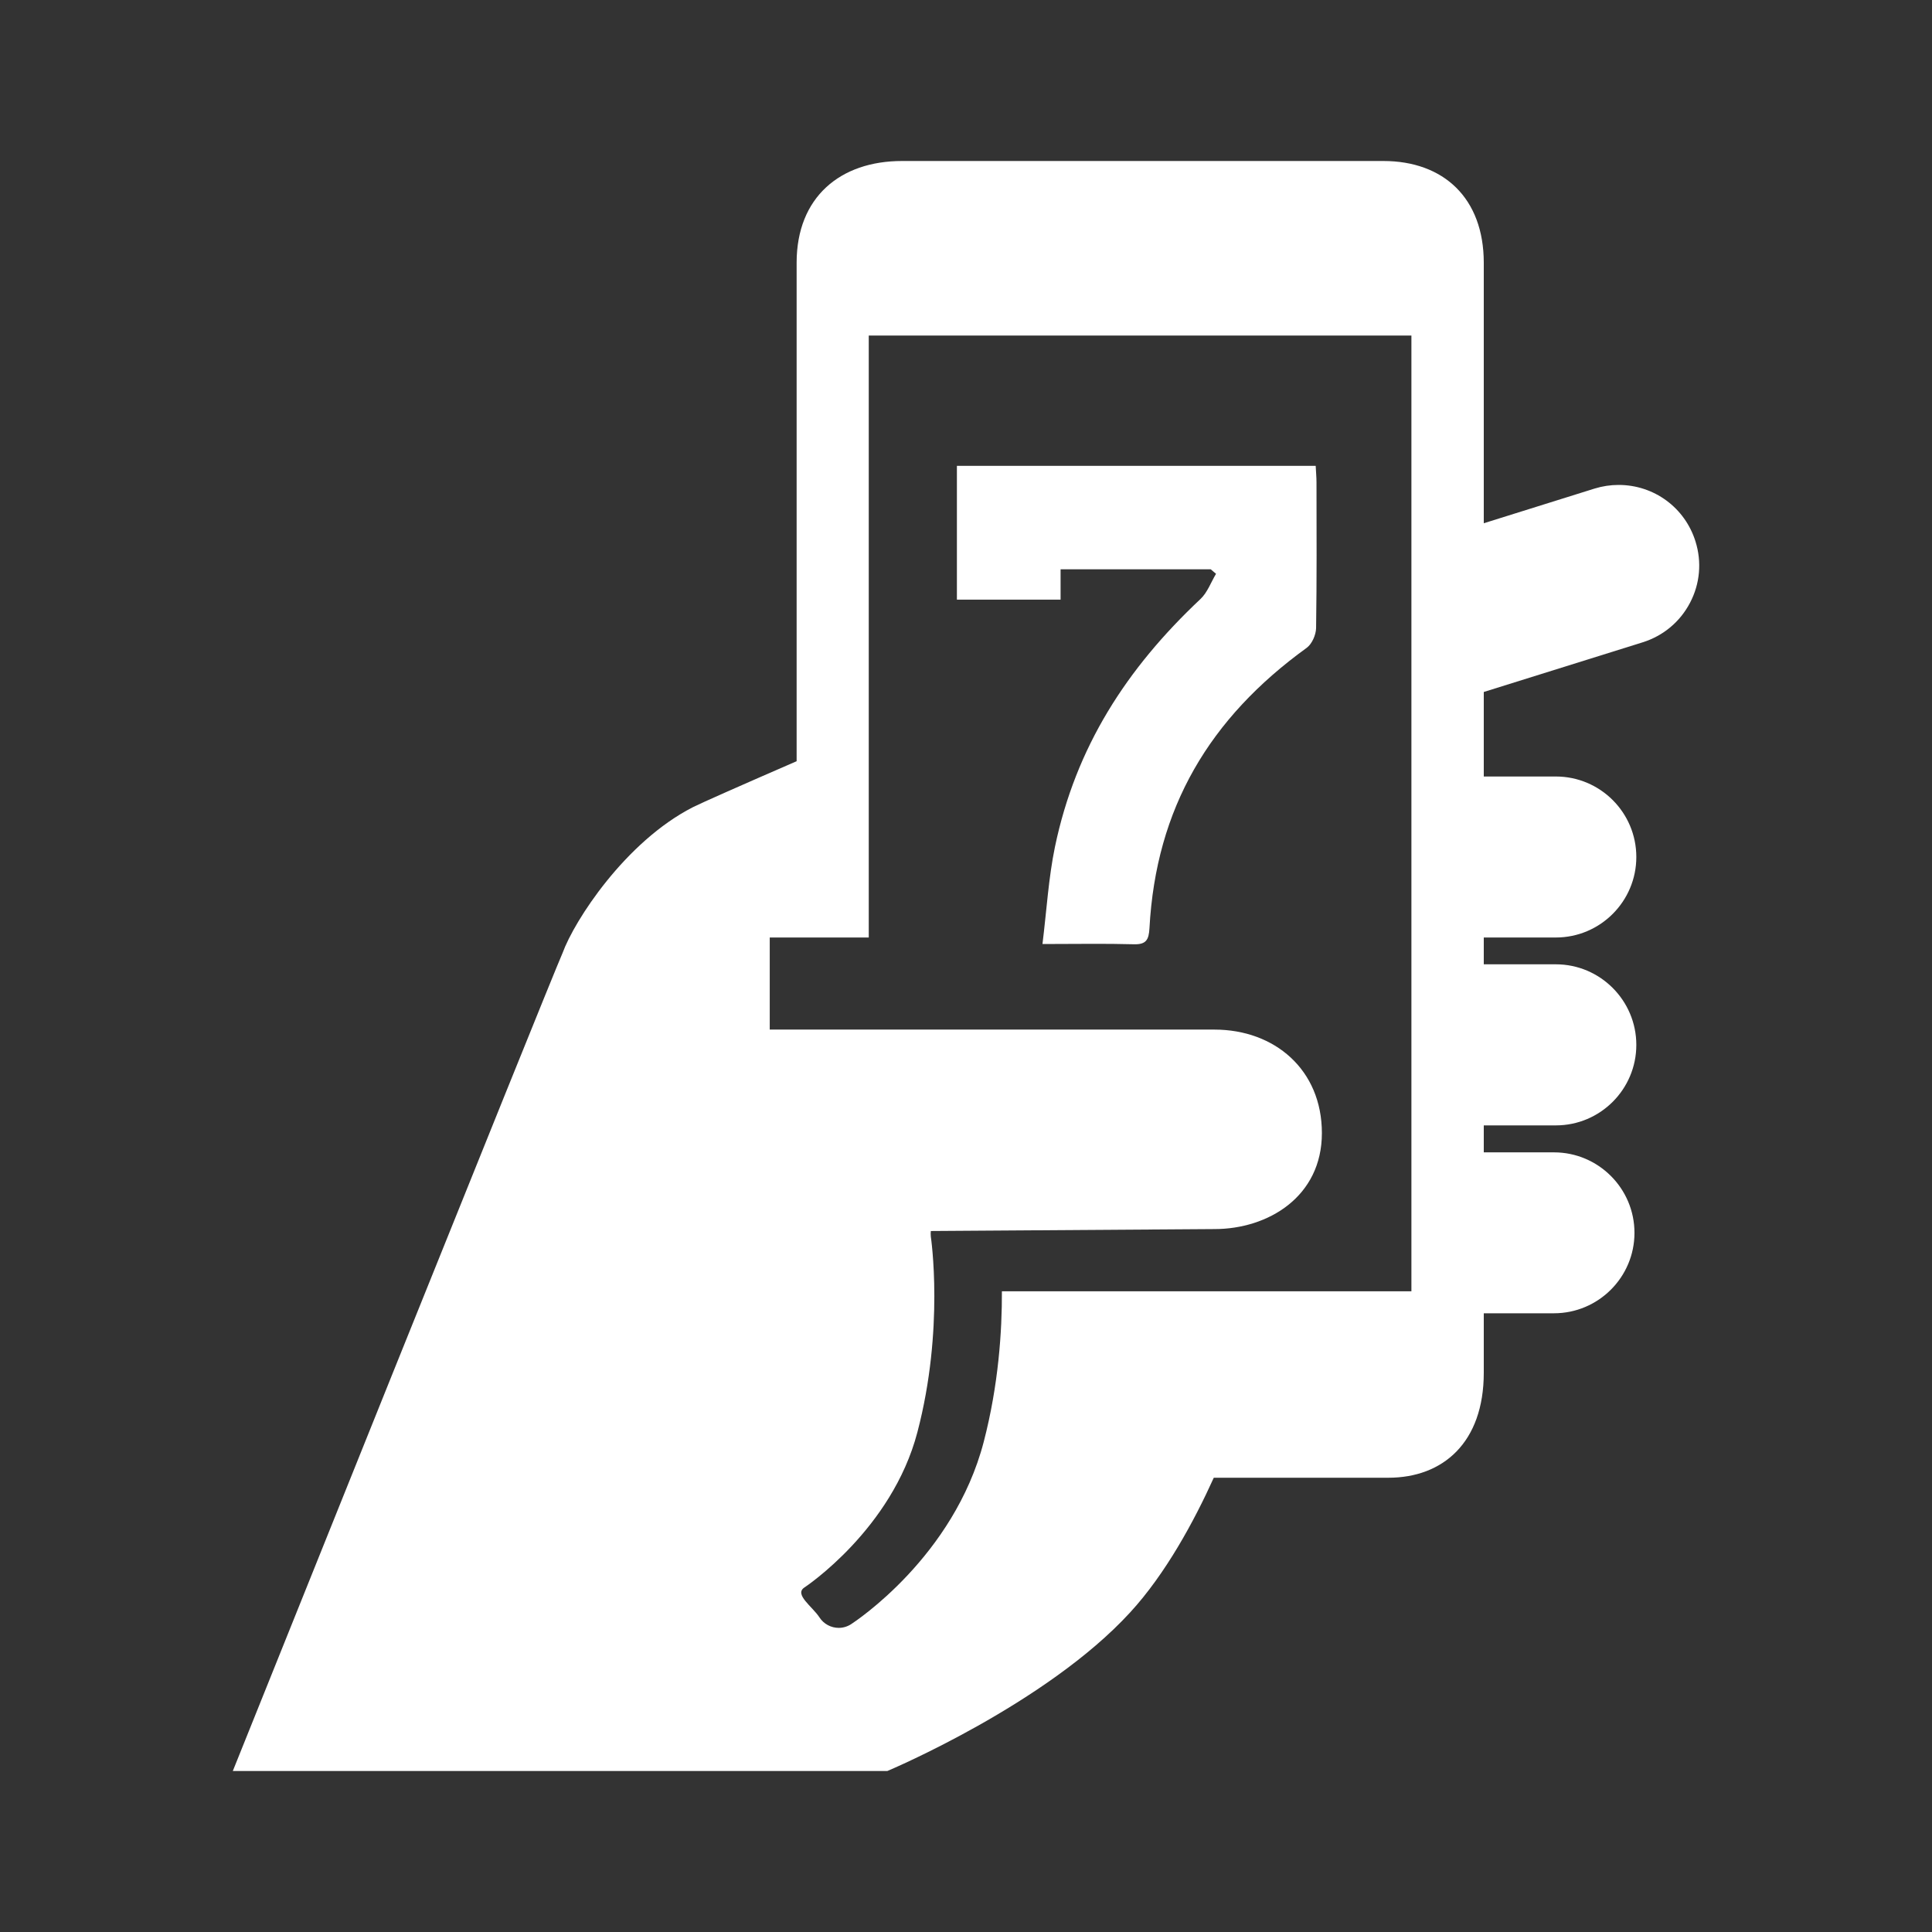 <svg width="24" height="24" viewBox="0 0 24 24" fill="none" xmlns="http://www.w3.org/2000/svg">
<rect x="0" y="0" width="24" height="24" fill="#333333" stroke="none"/>
<path d="M16.344 5.787C16.347 5.856 16.354 5.926 16.354 5.995C16.355 6.598 16.358 7.201 16.349 7.803C16.347 7.887 16.298 7.999 16.233 8.047C15.025 8.921 14.36 10.038 14.279 11.531C14.271 11.673 14.239 11.735 14.084 11.73C13.727 11.72 13.368 11.727 12.95 11.727C13.002 11.306 13.025 10.907 13.105 10.52C13.364 9.28 13.994 8.305 14.913 7.441C14.999 7.36 15.043 7.233 15.106 7.128C15.085 7.109 15.062 7.09 15.04 7.072H13.175V7.449H11.887V5.787H16.344Z" fill="white"/>
<path fill-rule="evenodd" clip-rule="evenodd" d="M17.184 2C17.936 2 18.431 2.464 18.432 3.262V6.5L19.809 6.069C19.906 6.039 20.006 6.024 20.107 6.024C20.547 6.024 20.931 6.306 21.062 6.726C21.142 6.981 21.118 7.252 20.994 7.488C20.87 7.725 20.661 7.899 20.406 7.979L18.432 8.596V9.646H19.327C19.879 9.646 20.327 10.094 20.327 10.646C20.327 11.197 19.879 11.646 19.327 11.646H18.432V11.979H19.327C19.879 11.979 20.327 12.429 20.327 12.98C20.327 13.532 19.879 13.98 19.327 13.98H18.432V14.315H19.304C19.855 14.315 20.304 14.763 20.304 15.315C20.304 15.866 19.855 16.314 19.304 16.314H18.432V17.053C18.432 17.922 17.923 18.357 17.247 18.357H15.078C14.834 18.896 14.481 19.549 14.039 20.03C12.997 21.168 11.044 21.991 11.023 22H2.892C2.892 22 6.814 12.233 6.989 11.837C7.133 11.44 7.767 10.456 8.608 10.027C8.713 9.974 9.199 9.759 9.896 9.456V3.262C9.897 2.45 10.437 2 11.205 2H17.184ZM10.792 4.168V11.646H9.562V12.79H15.087C15.833 12.79 16.421 13.287 16.421 14.076C16.421 14.865 15.754 15.268 15.087 15.268L11.563 15.292C11.561 15.315 11.56 15.338 11.563 15.362C11.565 15.374 11.733 16.51 11.396 17.792C11.08 18.998 10.004 19.713 9.993 19.72C9.861 19.806 10.093 19.958 10.179 20.091C10.233 20.175 10.325 20.222 10.419 20.222C10.472 20.222 10.525 20.207 10.573 20.176C10.625 20.142 11.848 19.338 12.22 17.912C12.405 17.202 12.448 16.531 12.446 16.041H17.533V4.168H10.792Z" fill="white"/>
</svg>

